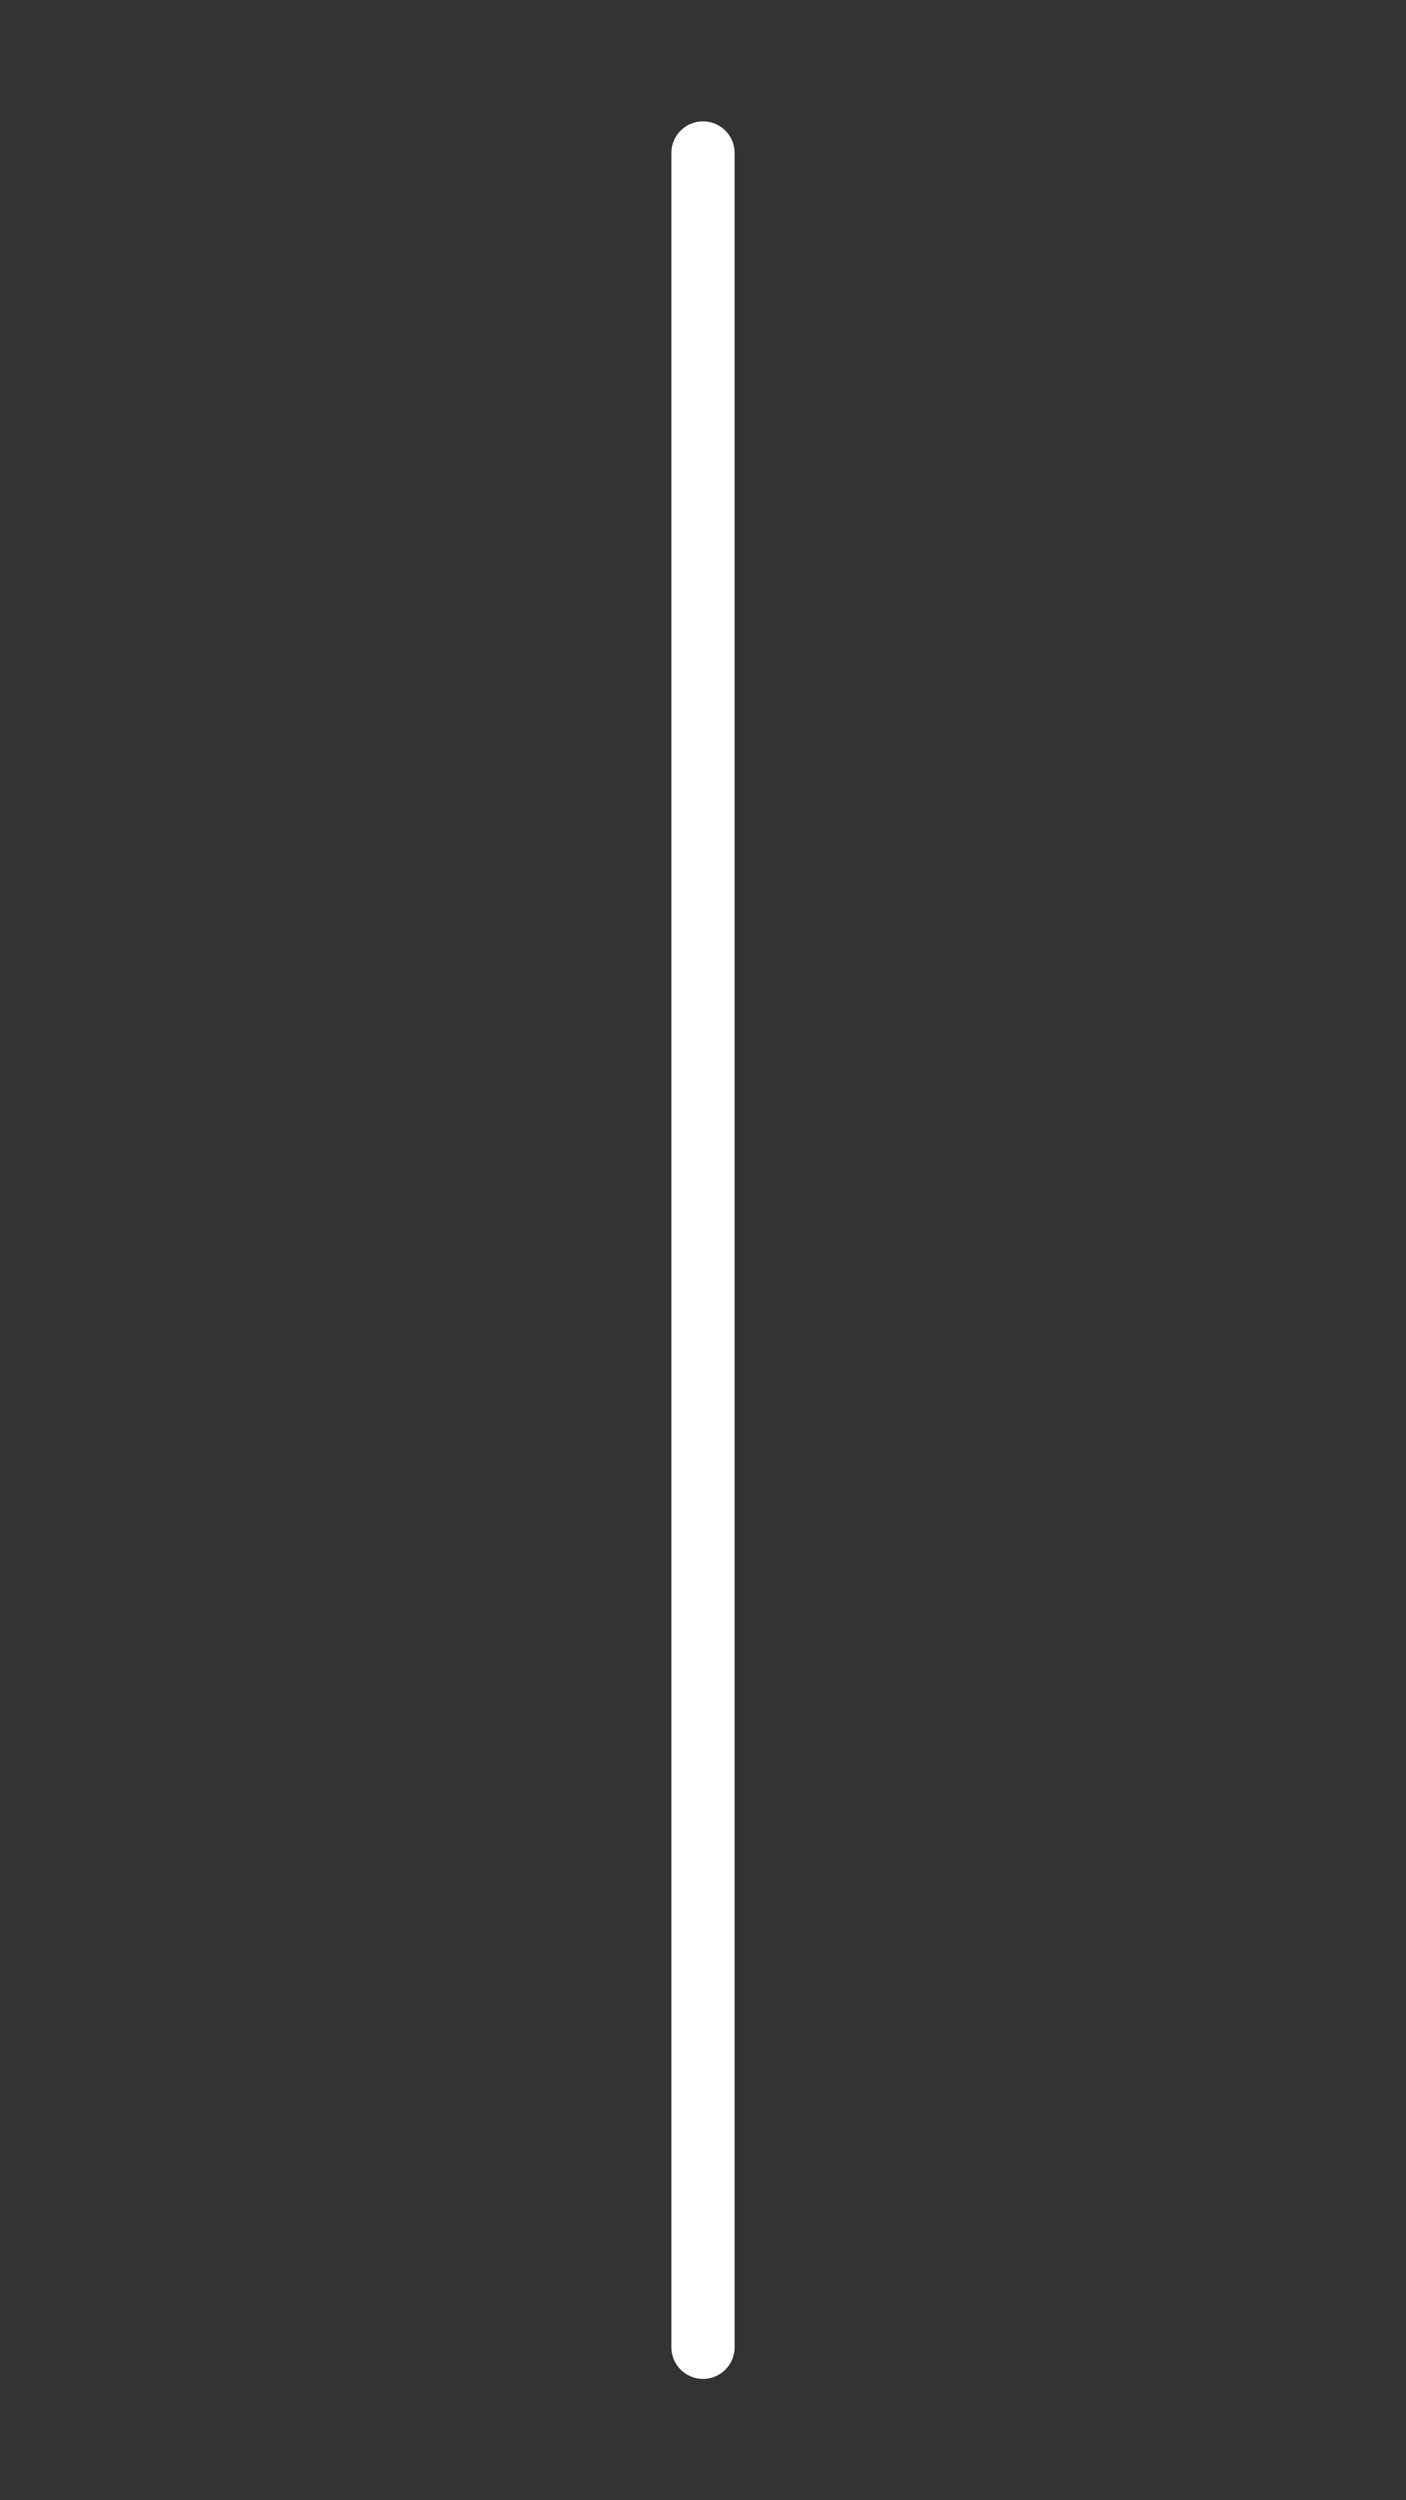 <svg xmlns="http://www.w3.org/2000/svg" xmlns:xlink="http://www.w3.org/1999/xlink" xmlns:serif="http://www.serif.com/" width="100%" height="100%" viewBox="0 0 2250 4000" xml:space="preserve" style="fill-rule:evenodd;clip-rule:evenodd;stroke-linejoin:round;stroke-miterlimit:2;"><rect x="0" y="0" width="2250" height="4000" fill="#333333" stroke="none"/><path d="M1175.58,244.688l-0,3510.62c-0,27.912 -22.662,50.574 -50.575,50.574c-27.913,0 -50.575,-22.662 -50.575,-50.574l0,-3510.62c0,-27.912 22.662,-50.574 50.575,-50.574c27.913,-0 50.575,22.662 50.575,50.574Z" style="fill:#fff;"></path></svg>